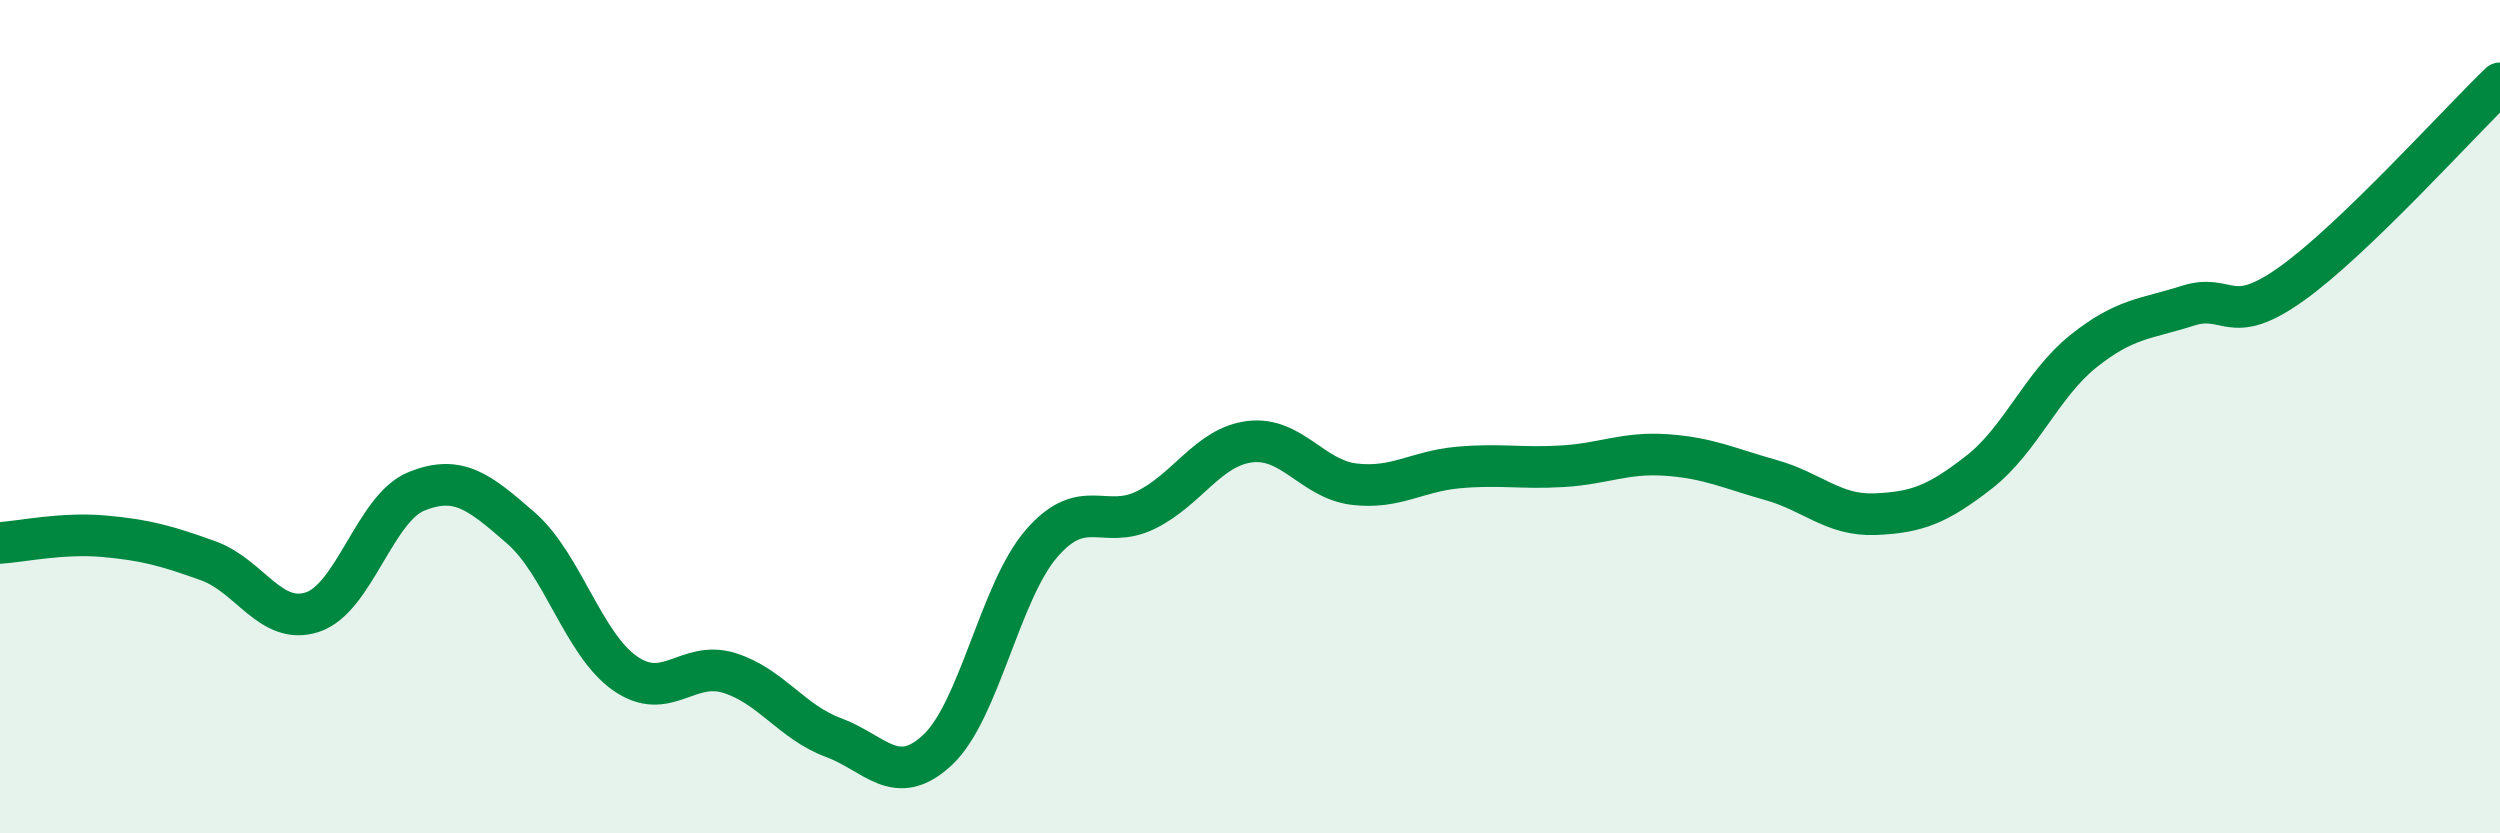 
    <svg width="60" height="20" viewBox="0 0 60 20" xmlns="http://www.w3.org/2000/svg">
      <path
        d="M 0,13.03 C 0.5,13 1.5,12.78 2.5,12.87 C 3.5,12.96 4,13.1 5,13.46 C 6,13.82 6.5,15.02 7.5,14.69 C 8.5,14.36 9,12.19 10,11.79 C 11,11.39 11.5,11.8 12.5,12.67 C 13.5,13.54 14,15.46 15,16.16 C 16,16.86 16.5,15.84 17.5,16.15 C 18.5,16.46 19,17.33 20,17.7 C 21,18.07 21.5,18.93 22.5,18 C 23.5,17.07 24,14.19 25,13.04 C 26,11.89 26.5,12.73 27.5,12.24 C 28.5,11.75 29,10.72 30,10.6 C 31,10.48 31.5,11.5 32.5,11.62 C 33.5,11.74 34,11.31 35,11.22 C 36,11.13 36.5,11.25 37.5,11.19 C 38.5,11.13 39,10.85 40,10.92 C 41,10.99 41.5,11.24 42.5,11.52 C 43.5,11.8 44,12.38 45,12.34 C 46,12.3 46.5,12.11 47.5,11.33 C 48.5,10.55 49,9.23 50,8.43 C 51,7.63 51.5,7.66 52.5,7.34 C 53.5,7.02 53.5,7.88 55,6.81 C 56.5,5.74 59,2.96 60,2L60 20L0 20Z"
        fill="#008740"
        opacity="0.1"
        stroke-linecap="round"
        stroke-linejoin="round"
      />
      <path
        d="M 0,13.03 C 0.5,13 1.5,12.78 2.5,12.87 C 3.5,12.96 4,13.1 5,13.46 C 6,13.82 6.5,15.02 7.5,14.69 C 8.5,14.36 9,12.19 10,11.79 C 11,11.39 11.5,11.8 12.5,12.67 C 13.5,13.54 14,15.46 15,16.16 C 16,16.86 16.5,15.84 17.5,16.15 C 18.5,16.46 19,17.33 20,17.7 C 21,18.07 21.5,18.93 22.5,18 C 23.5,17.07 24,14.19 25,13.04 C 26,11.89 26.5,12.73 27.5,12.24 C 28.5,11.75 29,10.72 30,10.6 C 31,10.48 31.5,11.5 32.5,11.62 C 33.5,11.74 34,11.31 35,11.22 C 36,11.13 36.5,11.25 37.5,11.19 C 38.5,11.13 39,10.85 40,10.92 C 41,10.99 41.5,11.24 42.5,11.52 C 43.5,11.8 44,12.38 45,12.34 C 46,12.3 46.5,12.11 47.5,11.33 C 48.5,10.55 49,9.23 50,8.43 C 51,7.63 51.5,7.66 52.5,7.34 C 53.5,7.02 53.5,7.88 55,6.81 C 56.5,5.74 59,2.96 60,2"
        stroke="#008740"
        stroke-width="1"
        fill="none"
        stroke-linecap="round"
        stroke-linejoin="round"
      />
    </svg>
  
